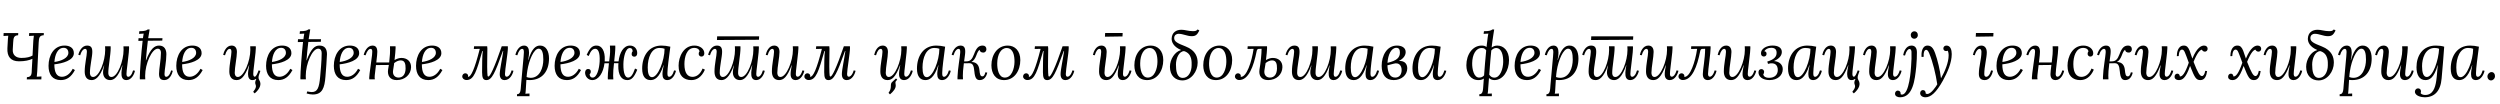 <?xml version="1.0"?>
<svg version="1.1" xmlns="http://www.w3.org/2000/svg" width="1512.058px" height="63px"><path fill="#000000" d="M16.2,48l0.08-1.32c2.96-0.12,2.88-2.08,2.96-4.92l0.36-6.2c-1.88,0.92-4.6,1.52-8.12,1.52c-4.96,0-7.28-2.8-7-7.96c0.32-5.68,0.32-6.24,0.52-7.52l-2.88,0.16l0.08-1.76l8.84,0l-0.08,1.32c-2.6,0.12-2.84,1.6-3,4.44l-0.24,4.2c-0.2,3.2,1.84,5.08,5.24,5.08c3.2,0,5.28-0.6,6.72-1.44l0.48-9.12c0.08-1.08,0.2-2.08,0.32-2.88l-2.92,0.16l0.08-1.76l8.88,0l-0.08,1.32c-2.64,0.12-2.88,1.56-3.04,4.4l-0.88,17.52c-0.08,1.44-0.16,2.48-0.28,3.16c0.96-0.04,1.88-0.12,2.84-0.16l-0.08,1.76l-8.8,0z M39.075,27.56c2.84,0,5.6,1.2,5.6,4.6c0,4.4-6.84,6.2-11.8,6.76c0,4.96,1.44,7.52,4.56,7.52c2.32,0,4.8-1.48,6.56-4.84l1.32,0.76c-2.24,4.2-4.92,6.08-8.56,6.08c-5.08,0-7.4-3.44-7.4-8.64c0-6.2,3.16-12.24,9.72-12.24z M38.515,28.92c-3.68,0-5.32,4.24-5.6,8.56c4.2-0.56,8.44-2.44,8.44-5.52c0-1.68-0.92-3.04-2.84-3.04z M55.43,48.44c-3.2,0-4.2-2.4-4.2-5.2c0-4.4,1.32-9.52,1.32-11.84c0-0.96-0.12-1.84-1.08-1.84c-0.88,0-2.16,1-2.96,3.88l-1.12-0.28c0.36-1.84,2.04-5.6,5.24-5.6c2.52,0,3.2,1.36,3.2,3.84c0,2.96-1.44,8.48-1.44,12.72c0,0.92,0.36,2.44,1.92,2.44c3.76,0,7.32-9.68,7.32-16.44c0-0.8-0.04-1.44-0.08-2.12l3.36,0c0.04,0.36,0.04,0.6,0.04,1.04c0,4.04-1.52,11.88-1.44,15.24c0.04,0.92,0.36,2.28,1.92,2.28c3.68,0,7.32-9.68,7.32-16.44c0-0.8-0.04-1.44-0.08-2.12l3.36,0c0.04,0.36,0.04,0.6,0.04,1.04c0,1.36-0.16,2.96-0.76,8c-0.72,6.24-0.8,6.4-0.8,7.6c0,0.96,0.16,1.8,1.08,1.8c0.88,0,2.12-1.04,2.92-3.88l1.12,0.24c-0.36,1.88-2,5.64-5.2,5.64c-2.6,0-3.08-2.24-2.96-4.68c0.08-1.52,0.4-3.12,0.6-4.24l-0.12,0c-2.52,7.28-5.12,8.92-7.32,8.92c-3.2,0-4.28-2.6-4.28-4.56c0-1.52,0.2-2.24,0.68-4.24l-0.12,0c-2.64,7.28-5.28,8.8-7.48,8.8z M99.425,48.44c-2.52,0-3.24-1.36-3.24-3.84c0-3,1.16-8.52,1.16-12.72c0-0.92-0.36-2.44-1.92-2.44c-3.56,0-7.64,9.04-7.64,16.44c0,0.8,0.04,1.44,0.08,2.12l-3.28,0c-0.04-0.36-0.04-0.6-0.04-1.04c0-3.24,0.88-15.32,1.72-22.28l-2.6,0.04l0.12-1.6l2.68,0c0-0.24,0.04-0.48,0.08-0.68c0.2-1.36,0.24-1.44,0.36-2.12c-0.92,0.04-1.88,0.12-2.8,0.16l0.16-1.6c3.52,0,4.44-0.52,5.08-1.08l1.16,0c-0.24,1.52-0.6,3.6-0.88,5.32l8.64,0l-0.12,1.44l-8.72,0.08c-0.36,2.76-1,9.04-1.2,11.84l0.12,0c2.72-7.28,5.28-8.92,7.88-8.92c3.2,0,4.4,2.4,4.4,5.2c0,4.4-1.12,9.52-1.12,11.84c0,0.96,0.12,1.84,1.08,1.84c0.88,0,2.12-1,2.92-3.88l1,0.28c-0.36,1.84-1.88,5.6-5.08,5.6z M116.34,27.56c2.84,0,5.6,1.2,5.6,4.6c0,4.4-6.84,6.2-11.8,6.76c0,4.96,1.44,7.52,4.56,7.52c2.32,0,4.8-1.48,6.56-4.84l1.32,0.76c-2.24,4.2-4.92,6.08-8.56,6.08c-5.08,0-7.4-3.44-7.4-8.64c0-6.2,3.16-12.24,9.72-12.24z M115.78,28.92c-3.68,0-5.32,4.24-5.6,8.56c4.2-0.56,8.44-2.44,8.44-5.52c0-1.68-0.92-3.04-2.84-3.04z  M154.05,56.48l-0.92-0.92c1.96-2.44,1.8-3.56,1.44-4.44c-0.48-1.12-0.12-2.24,0.44-3.16l-0.36-0.2c-0.52,0.48-1.16,0.68-2.16,0.68c-1.56,0-2.48-1.44-2.48-3.6c0-1.52,0.32-3.36,0.72-5.36l-0.12,0c-2.72,7.28-4.96,8.96-7.56,8.96c-3.2,0-4.36-2.44-4.36-5.2c0-4.44,1.28-9.52,1.28-11.8c0-1-0.12-1.88-1.08-1.88c-0.88,0-2,1.04-2.8,3.88l-1.12-0.24c0.36-1.88,1.88-5.64,5.08-5.64c2.12,0,3.24,1.4,3.24,3.88c0,3.04-1.32,9.24-1.32,12.6c0,0.92,0.32,2.52,1.88,2.52c3.68,0,7.56-9.68,7.56-16.44c0-0.8-0.04-1.44-0.08-2.12l3.36,0c0.04,0.36,0.04,0.6,0.04,1.04c0,1.36-0.2,3.12-0.8,8.16c-0.72,6.24-0.76,6.24-0.76,7.44c0,0.96,0.24,1.76,0.88,1.76c0.8,0,1.52-1.56,2.36-3.84l1.08,0.32c-0.28,0.8-0.56,1.64-0.84,2.44c-0.36,1.04-0.48,2.16,0.2,3.2c1.4,2.28,0.6,5.04-2.8,7.96z M170.645,27.56c2.84,0,5.6,1.2,5.6,4.6c0,4.4-6.84,6.2-11.8,6.76c0,4.96,1.44,7.52,4.56,7.52c2.32,0,4.8-1.48,6.56-4.84l1.32,0.76c-2.24,4.2-4.92,6.08-8.56,6.08c-5.08,0-7.4-3.44-7.4-8.64c0-6.2,3.16-12.24,9.72-12.24z M170.085,28.92c-3.68,0-5.32,4.24-5.6,8.56c4.2-0.56,8.44-2.44,8.44-5.52c0-1.68-0.92-3.04-2.84-3.04z M189.2,57.16c-1.16,0-2.32-0.2-3.76-0.64l0.4-1.24c0.76,0.2,2.08,0.4,2.72,0.4c3.52,0,4.48-2.68,5.08-9.28c0.24-2.72,0.92-9.72,0.92-14.24c0-1.48-0.52-2.72-2.12-2.72c-3.56,0-7.52,9.04-7.52,16.44c0,0.8,0.04,1.44,0.08,2.12l-3.28,0c-0.04-0.36-0.04-0.6-0.04-1.04c0-3.16,0.8-14.52,1.6-21.56l-3.16,0.04l0.12-1.72l3.28,0c0.04-0.44,0.12-0.88,0.16-1.28c0.2-1.36,0.24-1.44,0.36-2.12c-0.92,0.04-1.88,0.12-2.8,0.16l0.16-1.6c3.52,0,4.44-0.52,5.08-1.08l1.16,0c-0.28,1.72-0.68,4.12-0.96,5.92l7.48,0l-0.12,1.56l-7.56,0.08c-0.4,3-0.92,8.56-1.12,11.12l0.12,0c2.72-7.28,5.04-8.92,7.72-8.92c3.2,0,4.56,2,4.56,5.2c0,2.08-0.68,10.52-0.92,13.56c-0.52,6.8-1.88,10.84-7.64,10.84z M211.635,27.56c2.84,0,5.6,1.2,5.6,4.6c0,4.4-6.84,6.2-11.8,6.76c0,4.96,1.44,7.52,4.56,7.52c2.32,0,4.8-1.48,6.56-4.84l1.32,0.76c-2.24,4.2-4.92,6.08-8.56,6.08c-5.08,0-7.4-3.44-7.4-8.64c0-6.2,3.16-12.24,9.72-12.24z M211.075,28.92c-3.68,0-5.32,4.24-5.6,8.56c4.2-0.56,8.44-2.44,8.44-5.52c0-1.68-0.92-3.04-2.84-3.04z M239.95,48.44c-4.08,0-5.72-2.68-5.24-6.28l0.48-2.88l-7.8,0.08l-0.72,6.12c-0.12,1-0.08,1.76,0.04,2.52l-3.36,0c-0.04-0.36-0.04-0.6-0.04-1.04c0.04-1.36,0.28-2.96,0.96-8c0.84-6.24,0.88-6.4,0.88-7.6c0.04-0.96-0.12-1.8-1.04-1.8c-0.88,0-2.12,1.04-3,3.88l-1.12-0.24c0.4-1.88,2.12-5.64,5.32-5.64c3,0,3.12,2.92,2.76,5.96c-0.16,1.4-0.32,2.84-0.48,4.24l7.8,0c0.44-3.88,0.64-6.32,0.48-9.76l3.36,0c0.04,0.36,0.04,0.6,0.04,1.04c0,1.32-0.32,4.36-0.64,7.28c1.44-0.8,2.76-1.28,4.16-1.28c3.4,0,5.88,2.04,5.84,5.6c-0.08,4.36-3.64,7.8-8.68,7.8z M241.07,46.92c2.56,0,4.2-1.96,4.24-5.48c0.04-2.92-0.52-4.92-2.96-4.92c-1.28,0-2.6,0.56-3.96,1.64c0,0.24-0.04,0.52-0.08,0.76l-0.56,3.6c-0.48,2.88,1.2,4.4,3.32,4.4z M261.345,27.56c2.84,0,5.6,1.2,5.6,4.6c0,4.4-6.84,6.2-11.8,6.76c0,4.96,1.44,7.52,4.56,7.52c2.32,0,4.8-1.48,6.56-4.84l1.32,0.76c-2.24,4.2-4.92,6.08-8.56,6.08c-5.08,0-7.4-3.44-7.4-8.64c0-6.2,3.16-12.24,9.72-12.24z M260.785,28.92c-3.68,0-5.32,4.24-5.6,8.56c4.2-0.56,8.44-2.44,8.44-5.52c0-1.68-0.92-3.04-2.84-3.04z  M282.176,48.4c-1.52,0-2.6-1-2.6-2.16c0-1,0.76-1.92,1.84-1.92c0.84,0,1.72,0.64,1.72,1.56c0,0.28-0.04,0.44-0.08,0.6c1.8,0.12,4-4.6,7.12-16.92l-3.6,0.04l0.16-1.6l7.92,0c0.08,0.44,0.12,0.88,0.12,1.36c0,4.96-0.24,9.76-0.04,14.64c0.08,1.76,0.12,2.32,0.64,2.32c0.96,0,3.48-4.84,8.08-18.32l3.68,0c0.04,0.36,0.04,0.6,0.04,1.04c0,3.04-1.76,13.12-1.76,15.6c0,0.96,0.2,1.76,1,1.76c0.92,0,2.2-1,3-3.84l1.12,0.24c-0.36,1.88-2,5.64-5.32,5.64c-2.08,0-2.96-1.44-2.96-3.6c0-2.76,1.56-9.56,2.12-13.96l-0.24,0c-4.8,13.48-6.68,17.56-9.96,17.56c-1.92,0-2.6-1.28-2.6-4.8c0-3.8,0.04-10.36,0.44-12.76l-0.32,0c-3.48,12.16-4.96,17.52-9.52,17.52z M312.691,58.2l0-1.2c2.24,0,2.2-2.48,2.44-5.6c0.72-9.2,1.72-17.68,1.72-19.72c0-1.04-0.04-2.12-1.08-2.12c-0.88,0-2.08,1.04-2.88,3.88l-1.16-0.24c0.36-1.88,2-5.64,5.2-5.64c2.4,0,3.04,1.96,3.04,4.2c0,1.6-0.32,3.36-0.56,4.56l0.12,0c2.2-7.36,4.76-8.76,7.12-8.76c3.68,0,5.4,3.56,5.4,7.76c0,7.76-4.08,13.12-11.8,13.12c-0.68,0-1.28-0.04-1.88-0.12c-0.4,6.12-0.4,7.52-0.64,8.36l2.52-0.12l0,1.64l-7.56,0z M320.931,47.08c5.64,0,7.68-6.2,7.68-11.04c0-3.68-0.6-6.6-2.8-6.6c-2.92,0-5.88,6.88-6.88,13.36c-0.2,1.2-0.32,2.4-0.44,3.8c0.84,0.28,1.56,0.48,2.44,0.48z M345.166,27.56c2.84,0,5.6,1.2,5.6,4.6c0,4.4-6.84,6.2-11.8,6.76c0,4.96,1.44,7.52,4.56,7.52c2.32,0,4.8-1.48,6.56-4.84l1.32,0.76c-2.24,4.2-4.92,6.08-8.56,6.08c-5.08,0-7.4-3.44-7.4-8.64c0-6.2,3.16-12.24,9.72-12.24z M344.606,28.92c-3.68,0-5.32,4.24-5.6,8.56c4.2-0.56,8.44-2.44,8.44-5.52c0-1.68-0.92-3.04-2.84-3.04z M358.161,48.44c-2.24,0-4.4-2.04-4.28-4.68c0.08-1.28,0.84-2.04,1.76-2.04c1.16-0.04,1.72,0.72,1.68,1.56c0,0.72-0.24,1.2-0.72,1.64c0.2,1.48,0.8,2,1.84,2c2.68,0,4-5.44,4.24-9.68c0.28-5.6-0.96-7.72-2.6-7.72c-1.48,0-2.68,0.92-4.04,4.36l-1.2-0.68c2.04-4.6,3.72-5.68,6.08-5.64c2.96,0,5.12,3.16,4.84,8.76c0,0.28-0.04,0.52-0.04,0.8l2.72,0c0.32-2.52,0.64-4.88,0.56-7.4c0-0.64-0.04-1.36-0.12-2.16l3.24,0c0.04,0.36,0.04,0.6,0.04,1.04c0,2.24-0.36,5.36-0.68,8.52l2.64,0c0.64-5.4,3.04-9.56,6.88-9.56c2.72,0,4.48,2.04,4.4,4.68c0,1.28-0.76,2.04-1.68,2.04c-1.16,0.04-1.68-0.72-1.68-1.56c0-0.72,0.16-1.2,0.6-1.64c0-1.16-0.48-2.04-1.68-2.04c-2.64,0-3.84,5.48-3.92,9.72c-0.08,5.88,1.2,8.16,2.84,8.16c1.68,0,2.84-1.64,4.2-5.48l1.36,0.68c-1.88,4.64-3.52,6.32-6.04,6.32c-3.6,0-5.56-3.16-5.44-8.76c0-0.48,0.04-0.96,0.08-1.44l-2.68,0c-0.32,2.84-0.56,5.6-0.52,7.56c0,0.64,0.04,1.4,0.12,2.2l-3.32,0c-0.04-0.36-0.04-0.6-0.04-1.04c0-1.36,0.08-3.16,0.64-8.2c0-0.16,0.04-0.32,0.04-0.48l-2.68,0c-0.72,5.68-3.44,10.16-7.44,10.16z M400.076,27.56c1.6,0,3.64,0.24,5.36,0.68c-0.84,6.36-1.76,13.2-1.76,15.8c0,1.08-0.04,2.4,1.12,2.4c0.88,0,2.12-1.04,2.92-3.88l1.12,0.24c-0.36,1.88-2,5.64-5.2,5.64c-2.16,0-2.96-1.44-2.96-3.6c0-1.52,0.32-3.36,0.72-5.36l-0.12,0c-2.52,7.88-5.6,8.96-7.8,8.96c-2.88,0-5.08-1.92-5.08-6.96c0-7.48,3.88-13.92,11.68-13.92z M398.836,29c-4.84,0-7.08,5.92-7.08,11.8c0,3.4,0.64,5.88,2.6,5.88c3.64,0,7.56-10.04,7.6-17.2c-0.8-0.32-1.88-0.48-3.12-0.48z M419.991,27.56c3.44,0,6,2.04,6,4.68c0,1.16-0.64,1.96-1.68,1.96c-1.28,0.04-1.72-1-1.72-1.6c0-0.48,0.08-1.04,0.52-1.52c-0.28-1.48-1.6-2.12-3.16-2.12c-4.64,0-6,5.56-6,9.8c0,5.6,2.04,7.72,4.88,7.72c2.08,0,4.56-1.2,6.12-5.04l1.4,0.68c-2.04,4.64-5.08,6.32-8.2,6.32c-4.72,0-7.72-2.76-7.72-8.76c0-5.24,2.92-12.12,9.56-12.12z M433.626,24.2l0.12-2.24l25.4,0l-0.12,2.08z M436.346,48.44c-3.2,0-4.2-2.4-4.2-5.2c0-4.4,1.32-9.52,1.32-11.84c0-0.96-0.12-1.84-1.08-1.84c-0.88,0-2.16,1-2.96,3.88l-1.12-0.28c0.36-1.84,2.04-5.6,5.24-5.6c2.52,0,3.2,1.36,3.2,3.84c0,2.96-1.44,8.48-1.44,12.72c0,0.92,0.36,2.44,1.92,2.44c3.76,0,7.32-9.68,7.32-16.44c0-0.8-0.04-1.44-0.08-2.12l3.36,0c0.04,0.36,0.04,0.6,0.04,1.04c0,4.04-1.52,11.88-1.44,15.24c0.04,0.92,0.36,2.28,1.92,2.28c3.68,0,7.32-9.68,7.32-16.44c0-0.8-0.04-1.44-0.08-2.12l3.36,0c0.04,0.36,0.04,0.6,0.04,1.04c0,1.36-0.16,2.96-0.76,8c-0.72,6.24-0.8,6.4-0.8,7.6c0,0.96,0.16,1.8,1.08,1.8c0.88,0,2.12-1.04,2.92-3.88l1.12,0.24c-0.36,1.88-2,5.64-5.2,5.64c-2.6,0-3.08-2.24-2.96-4.68c0.08-1.52,0.4-3.12,0.6-4.24l-0.12,0c-2.52,7.28-5.12,8.92-7.32,8.92c-3.2,0-4.28-2.6-4.28-4.56c0-1.52,0.2-2.24,0.68-4.24l-0.12,0c-2.64,7.28-5.28,8.8-7.48,8.8z M471.221,48.44c-3.2,0-4.36-2.44-4.36-5.2c0-4.44,1.28-9.52,1.28-11.8c0-1-0.12-1.88-1.08-1.88c-0.88,0-2,1.04-2.8,3.88l-1.12-0.24c0.36-1.88,1.88-5.64,5.08-5.64c2.12,0,3.24,1.4,3.24,3.88c0,3.04-1.32,9.24-1.32,12.6c0,0.92,0.32,2.52,1.88,2.52c3.68,0,7.56-9.68,7.56-16.44c0-0.8-0.04-1.44-0.08-2.12l3.36,0c0.04,0.36,0.04,0.6,0.04,1.04c0,1.36-0.2,3.12-0.8,8.16c-0.72,6.24-0.76,6.24-0.76,7.44c0,0.96,0.24,1.76,1.08,1.76c0.88,0,2.12-1,2.92-3.84l1.12,0.24c-0.36,1.88-2,5.64-5.2,5.64c-2.16,0-3.08-1.44-3.08-3.6c0-1.52,0.32-3.36,0.72-5.36l-0.12,0c-2.72,7.28-4.96,8.96-7.56,8.96z M489.096,48.4c-1.52,0-2.6-1-2.6-2.16c0-1,0.76-1.92,1.84-1.92c0.84,0,1.72,0.64,1.72,1.56c0,0.28-0.04,0.44-0.08,0.6c1.8,0.12,4-4.6,7.12-16.92l-3.6,0.04l0.16-1.6l7.92,0c0.08,0.44,0.12,0.88,0.12,1.36c0,4.96-0.24,9.76-0.04,14.64c0.08,1.76,0.12,2.32,0.64,2.32c0.96,0,3.48-4.84,8.08-18.32l3.68,0c0.04,0.36,0.04,0.6,0.04,1.04c0,3.04-1.76,13.12-1.76,15.6c0,0.96,0.2,1.76,1,1.76c0.92,0,2.2-1,3-3.84l1.12,0.24c-0.36,1.88-2,5.64-5.32,5.64c-2.08,0-2.96-1.44-2.96-3.6c0-2.76,1.56-9.56,2.12-13.96l-0.24,0c-4.8,13.48-6.68,17.56-9.96,17.56c-1.92,0-2.6-1.28-2.6-4.8c0-3.8,0.04-10.36,0.44-12.76l-0.32,0c-3.48,12.16-4.96,17.52-9.52,17.52z  M536.806,48.44c-3.2,0-4.36-2.44-4.36-5.2c0-4.44,1.28-9.52,1.28-11.8c0-1-0.12-1.88-1.08-1.88c-0.88,0-2,1.04-2.8,3.88l-1.12-0.24c0.36-1.88,1.88-5.64,5.08-5.64c2.12,0,3.24,1.4,3.24,3.88c0,3.04-1.32,9.24-1.32,12.6c0,0.92,0.32,2.52,1.88,2.52c3.68,0,7.56-9.68,7.56-16.44c0-0.8-0.04-1.44-0.08-2.12l3.36,0c0.04,0.36,0.04,0.6,0.04,1.04c0,1.36-0.2,3.12-0.8,8.16c-0.72,6.24-0.76,6.24-0.76,7.44c0,0.96,0.24,1.76,1.08,1.76c0.88,0,2.12-1,2.92-3.84l1.12,0.24c-0.36,1.88-2,5.64-5.2,5.64c-2.16,0-3.08-1.44-3.08-3.6c0-1.52,0.32-3.36,0.72-5.36l-0.12,0c-2.72,7.28-4.96,8.96-7.56,8.96z M538.286,57.08l-0.88-0.92c2.52-3.28,0.44-5.2,2.36-6.72l2.16-2l0.76,0.76l-0.76,0.8c-0.68,0.76-0.16,1.52-0.16,2.76c0,1.68-1.28,3.44-3.48,5.32z M566.281,27.56c1.6,0,3.64,0.24,5.36,0.68c-0.84,6.36-1.76,13.2-1.76,15.8c0,1.08-0.04,2.4,1.12,2.4c0.88,0,2.12-1.04,2.92-3.88l1.12,0.24c-0.36,1.88-2,5.64-5.2,5.64c-2.16,0-2.96-1.44-2.96-3.6c0-1.52,0.32-3.36,0.72-5.36l-0.12,0c-2.52,7.88-5.6,8.96-7.8,8.96c-2.88,0-5.08-1.92-5.08-6.96c0-7.48,3.88-13.92,11.68-13.92z M565.041,29c-4.84,0-7.08,5.92-7.08,11.8c0,3.4,0.64,5.88,2.6,5.88c3.64,0,7.56-10.04,7.6-17.2c-0.8-0.32-1.88-0.48-3.12-0.48z M579.116,48c-0.04-0.32,0-0.8,0-1.44c0.12-4.76,1.56-12.48,1.64-14.68c0.04-1.08,0.08-2.32-1.04-2.32c-0.88,0-2.16,1.04-3,3.88l-1.12-0.24c0.4-1.88,2.12-5.64,5.32-5.64c2.96,0,3.24,2.44,2.6,6.6c-0.16,1.08-0.28,2.04-0.4,2.96l1.28,0c2.36,0,3.52-1.12,4.72-4.32c1.4-3.8,2.8-5.24,5.24-5.24c1.4,0,2.24,0.88,2.24,2.2c0,1.08-0.68,2.04-1.88,2.04c-1.32,0-2.08-0.6-2.2-1.68c-0.76,0.48-1.24,1.32-2,3.36c-0.68,1.88-1.72,3.36-2.96,4c3.28,0.08,4.52,2.12,4.8,4.72c0.28,2.8,0.52,3.88,1.68,4c0.84,0.08,1.48-0.52,1.96-2.48l1.12,0.2c-0.48,2.28-1.84,4.52-4.52,4.52c-1.84,0-2.92-1.04-3.28-5.24c-0.32-3.76-1.12-4.96-3.04-4.96l-3.32,0.04c-0.48,3.8-0.64,6.2-0.6,7.52c0,0.64,0.04,1.4,0.08,2.2l-3.32,0z M609.511,27.56c4.32,0,7.6,3.16,7.6,8.76c0,6.44-3.6,12.12-9.8,12.12c-5.28,0-7.68-4-7.68-8.96c0-6.48,3.72-11.92,9.88-11.92z M608.911,29.04c-3.56-0.04-5.68,4-5.76,9.12c-0.08,3.68,0.84,8.68,4.52,8.76c4.24,0.08,5.84-5.48,5.92-9.36c0.08-3.76-0.76-8.44-4.68-8.52z M621.386,48.4c-1.52,0-2.6-1-2.6-2.16c0-1,0.76-1.92,1.84-1.92c0.84,0,1.72,0.64,1.72,1.56c0,0.28-0.04,0.44-0.08,0.6c1.8,0.12,4-4.6,7.12-16.92l-3.6,0.04l0.16-1.6l7.92,0c0.08,0.44,0.12,0.88,0.12,1.36c0,4.96-0.24,9.76-0.04,14.64c0.08,1.76,0.12,2.32,0.64,2.32c0.96,0,3.48-4.84,8.08-18.32l3.68,0c0.04,0.36,0.04,0.6,0.04,1.04c0,3.04-1.76,13.12-1.76,15.6c0,0.96,0.2,1.76,1,1.76c0.92,0,2.2-1,3-3.84l1.12,0.24c-0.36,1.88-2,5.64-5.32,5.64c-2.08,0-2.96-1.44-2.96-3.6c0-2.76,1.56-9.56,2.12-13.96l-0.24,0c-4.8,13.48-6.68,17.56-9.96,17.56c-1.92,0-2.6-1.28-2.6-4.8c0-3.8,0.04-10.36,0.44-12.76l-0.32,0c-3.48,12.16-4.96,17.52-9.52,17.52z  M668.296,22.2l0.12-2.24l10.6,0l-0.12,2.08z M669.096,48.44c-3.2,0-4.36-2.44-4.36-5.2c0-4.44,1.28-9.52,1.28-11.8c0-1-0.12-1.88-1.08-1.88c-0.88,0-2,1.04-2.8,3.88l-1.12-0.24c0.36-1.88,1.88-5.64,5.08-5.64c2.12,0,3.24,1.4,3.24,3.88c0,3.04-1.32,9.24-1.32,12.6c0,0.92,0.32,2.52,1.88,2.52c3.68,0,7.56-9.68,7.56-16.44c0-0.8-0.04-1.44-0.08-2.12l3.36,0c0.04,0.36,0.04,0.6,0.04,1.04c0,1.36-0.2,3.12-0.8,8.16c-0.72,6.24-0.76,6.24-0.76,7.44c0,0.96,0.24,1.76,1.08,1.76c0.88,0,2.12-1,2.92-3.84l1.12,0.24c-0.36,1.88-2,5.64-5.2,5.64c-2.16,0-3.08-1.44-3.08-3.6c0-1.52,0.32-3.36,0.72-5.36l-0.12,0c-2.72,7.28-4.96,8.96-7.56,8.96z M695.971,27.56c4.32,0,7.6,3.16,7.6,8.76c0,6.44-3.6,12.12-9.8,12.12c-5.28,0-7.68-4-7.68-8.96c0-6.48,3.72-11.92,9.88-11.92z M695.371,29.04c-3.56-0.04-5.68,4-5.76,9.12c-0.08,3.68,0.84,8.68,4.52,8.76c4.24,0.08,5.84-5.48,5.92-9.36c0.08-3.76-0.76-8.44-4.68-8.52z M715.126,48.64c-4.08,0-7.52-2.72-7.52-8.24c0-4.64,3.08-9.2,6.64-10.08l0-0.12c-4.52-1.92-5.72-4.84-5.6-7c0.2-3.56,2.72-5.2,5.92-5.2c2.2,0,4.12,0.84,6.84,0.84c1.44,0,2.16-0.08,2.96-1.04l1.04,0.64c-1.24,2.4-2.08,3.44-4.6,3.44c-2.88,0-5.2-1.44-8.04-1.44c-1,0-2.52,0.6-2.6,2.48c-0.08,2.32,2.24,3.32,6.92,5.16c6.24,2.44,7.28,6.64,7.28,9.84c0,5.28-3.88,10.72-9.24,10.72z M711.246,39c0,3.8,0.52,8.12,4.16,8.12c3.4,0,5.32-3.8,5.32-7.64c0-1.76,0.44-7.04-4.56-8.56c-3.16,0.12-4.92,4.44-4.92,8.08z M737.641,27.56c4.32,0,7.6,3.16,7.6,8.76c0,6.44-3.6,12.12-9.8,12.12c-5.28,0-7.68-4-7.68-8.96c0-6.48,3.72-11.92,9.88-11.92z M737.041,29.04c-3.56-0.04-5.68,4-5.76,9.12c-0.08,3.68,0.84,8.68,4.52,8.76c4.24,0.08,5.84-5.48,5.92-9.36c0.08-3.76-0.76-8.44-4.68-8.52z M749.516,48.4c-1.52,0-2.6-1-2.6-2.16c0-1,0.76-1.92,1.84-1.92c0.84,0,1.72,0.64,1.72,1.56c0,0.28-0.04,0.44-0.08,0.6c3.52,0.4,6.68-9.04,7.8-16.92l-3.68,0.04l0.12-1.6l11.68,0c0.04,0.36,0.04,0.6,0.04,1.04c0,1.4-0.32,4.32-0.68,7.28c1.44-0.8,2.76-1.28,4.16-1.28c3.4,0,5.88,2.04,5.8,5.6c-0.08,4.36-3.6,7.8-8.64,7.8c-4.08,0-5.76-2.68-5.24-6.28c0.76-4.52,1.28-9.64,1.28-12.64l-1.68,0.04c-0.76,0-1.12,0.56-1.28,1.28c-1.88,9.56-4.96,17.56-10.56,17.56z M768.076,46.92c2.6,0,4.2-1.96,4.28-5.48c0.04-2.92-0.52-4.92-2.96-4.92c-1.32,0-2.6,0.56-3.92,1.6l-0.72,4.4c-0.44,2.88,1.24,4.4,3.32,4.4z M785.591,48.44c-3.2,0-4.2-2.4-4.2-5.2c0-4.4,1.32-9.52,1.32-11.84c0-0.96-0.12-1.84-1.08-1.84c-0.88,0-2.16,1-2.96,3.88l-1.12-0.28c0.36-1.84,2.04-5.6,5.24-5.6c2.52,0,3.2,1.36,3.2,3.84c0,2.96-1.44,8.48-1.44,12.72c0,0.92,0.36,2.44,1.92,2.44c3.76,0,7.32-9.68,7.32-16.44c0-0.8-0.04-1.44-0.08-2.12l3.36,0c0.04,0.36,0.04,0.6,0.04,1.04c0,4.04-1.52,11.88-1.44,15.24c0.04,0.92,0.36,2.28,1.92,2.28c3.68,0,7.32-9.68,7.32-16.44c0-0.8-0.04-1.44-0.08-2.12l3.36,0c0.04,0.36,0.04,0.6,0.04,1.04c0,1.36-0.16,2.96-0.76,8c-0.72,6.24-0.8,6.4-0.8,7.6c0,0.96,0.16,1.8,1.08,1.8c0.88,0,2.12-1.04,2.92-3.88l1.12,0.24c-0.36,1.88-2,5.64-5.2,5.64c-2.6,0-3.08-2.24-2.96-4.68c0.08-1.52,0.4-3.12,0.6-4.24l-0.12,0c-2.52,7.28-5.12,8.92-7.32,8.92c-3.2,0-4.28-2.6-4.28-4.56c0-1.52,0.2-2.24,0.68-4.24l-0.12,0c-2.64,7.28-5.28,8.8-7.48,8.8z M825.306,27.56c1.6,0,3.64,0.24,5.36,0.68c-0.84,6.36-1.76,13.2-1.76,15.8c0,1.08-0.04,2.4,1.12,2.4c0.88,0,2.12-1.04,2.92-3.88l1.12,0.24c-0.36,1.88-2,5.64-5.2,5.64c-2.16,0-2.96-1.44-2.96-3.6c0-1.52,0.32-3.36,0.72-5.36l-0.12,0c-2.52,7.88-5.6,8.96-7.8,8.96c-2.88,0-5.08-1.92-5.08-6.96c0-7.48,3.88-13.92,11.68-13.92z M824.066,29c-4.84,0-7.08,5.92-7.08,11.8c0,3.4,0.64,5.88,2.6,5.88c3.64,0,7.56-10.04,7.6-17.2c-0.8-0.32-1.88-0.48-3.12-0.48z M842.941,48.44c-4.96,0-7.28-3.44-7.28-8.64c0-6.2,3.16-12.24,9.28-12.24c2.68,0,5.24,1.16,5.24,3.92c0,1.92-1.24,3.96-4.12,5.4c3.8-0.24,5.08,2.12,5.08,4.48c0,4-3.48,7.08-8.2,7.08z M839.181,38c5.72-1.32,7.52-3.2,7.52-6.24c0-1.72-0.56-2.84-2.16-2.84c-3.08,0-5.04,4.16-5.36,9.08z M839.141,39.52c0.16,4.4,1.52,7.4,4.72,7.4c2.44,0,3.88-1.8,3.88-4.56s-1.68-4.8-4.92-3.8z M865.976,27.56c1.6,0,3.64,0.24,5.36,0.68c-0.84,6.36-1.76,13.2-1.76,15.8c0,1.08-0.04,2.4,1.12,2.4c0.88,0,2.12-1.04,2.92-3.88l1.12,0.24c-0.36,1.88-2,5.64-5.2,5.64c-2.16,0-2.96-1.44-2.96-3.6c0-1.52,0.32-3.36,0.72-5.36l-0.12,0c-2.52,7.88-5.6,8.96-7.8,8.96c-2.88,0-5.08-1.92-5.08-6.96c0-7.48,3.88-13.92,11.68-13.92z M864.736,29c-4.84,0-7.08,5.92-7.08,11.8c0,3.4,0.64,5.88,2.6,5.88c3.64,0,7.56-10.04,7.6-17.2c-0.8-0.32-1.88-0.48-3.12-0.48z  M894.167,48.44c-4.68,0-7.28-4-7.28-8.96c0-6.48,3.72-11.92,9.28-11.92c1.28,0,2.2,0.28,2.92,0.88c0.24-2.08,0.48-4.08,0.72-5.96c0.2-1.44,0.28-1.6,0.4-2.16c-0.96,0.04-1.92,0.12-2.88,0.16l0.2-1.6c3.52,0,4.44-0.52,5.08-1.08l1.12,0c-0.28,2-0.84,5-1.04,6.8c-0.2,1.48-0.36,2.8-0.52,4.12c0.96-0.68,2.04-1.16,3.48-1.16c3.76,0,7.04,3.16,7.04,8.76c0,6.44-3.6,12.12-8.84,12.12c-1.32,0-2.4-0.48-3.28-1.24c-0.16,1.84-0.32,3.88-0.48,6.16c-0.08,1.08-0.08,2.4-0.32,3.32l2.52-0.12l0,1.64l-7.56,0l0-1.2c2.24,0,2.2-2.48,2.44-5.6c0.08-1.12,0.2-2.44,0.28-3.92c-0.84,0.68-1.96,0.96-3.28,0.96z M890.407,38.16c-0.08,3.68,1.04,8.68,4.12,8.76c1.32,0,2.32-0.4,3.08-1.32c0.32-4.44,0.76-9.92,1.28-15.12c-0.6-0.92-1.32-1.44-2.72-1.44c-3.56,0-5.68,4-5.76,9.12z M904.847,29.04c-0.84,0-1.92,0.4-2.88,1.48c-0.36,3.52-0.72,7.48-1.24,14.64c0.84,1.24,1.8,1.8,3.08,1.8c3.68,0,5.28-5.52,5.36-9.4c0.08-3.76-0.76-8.52-4.32-8.52z M925.802,27.56c2.84,0,5.6,1.2,5.6,4.6c0,4.4-6.84,6.2-11.8,6.76c0,4.96,1.44,7.52,4.56,7.52c2.32,0,4.8-1.48,6.56-4.84l1.32,0.76c-2.24,4.2-4.92,6.08-8.56,6.08c-5.08,0-7.4-3.44-7.4-8.64c0-6.2,3.16-12.24,9.72-12.24z M925.242,28.92c-3.68,0-5.32,4.24-5.6,8.56c4.2-0.56,8.44-2.44,8.44-5.52c0-1.68-0.92-3.04-2.84-3.04z M935.317,58.2l0-1.2c2.24,0,2.2-2.48,2.44-5.6c0.72-9.2,1.72-17.68,1.72-19.72c0-1.04-0.04-2.12-1.08-2.12c-0.88,0-2.08,1.04-2.88,3.88l-1.16-0.24c0.36-1.88,2-5.64,5.2-5.64c2.4,0,3.04,1.96,3.04,4.2c0,1.6-0.32,3.36-0.56,4.56l0.12,0c2.2-7.36,4.76-8.76,7.12-8.76c3.68,0,5.4,3.56,5.4,7.76c0,7.76-4.08,13.12-11.8,13.12c-0.68,0-1.28-0.04-1.88-0.12c-0.4,6.12-0.4,7.52-0.64,8.36l2.52-0.12l0,1.64l-7.56,0z M943.557,47.08c5.64,0,7.68-6.2,7.68-11.04c0-3.68-0.6-6.6-2.8-6.6c-2.92,0-5.88,6.88-6.88,13.36c-0.2,1.2-0.32,2.4-0.44,3.8c0.84,0.28,1.56,0.48,2.44,0.48z M962.312,24.2l0.12-2.24l25.4,0l-0.12,2.08z M965.032,48.44c-3.2,0-4.2-2.4-4.2-5.2c0-4.4,1.32-9.52,1.32-11.84c0-0.96-0.12-1.84-1.08-1.84c-0.88,0-2.16,1-2.96,3.88l-1.12-0.28c0.36-1.84,2.04-5.6,5.24-5.6c2.52,0,3.2,1.36,3.2,3.84c0,2.96-1.44,8.48-1.44,12.72c0,0.92,0.36,2.44,1.92,2.44c3.76,0,7.32-9.68,7.32-16.44c0-0.8-0.04-1.44-0.08-2.12l3.36,0c0.04,0.36,0.04,0.6,0.04,1.04c0,4.04-1.52,11.88-1.44,15.24c0.04,0.92,0.36,2.28,1.92,2.28c3.68,0,7.32-9.68,7.32-16.44c0-0.8-0.04-1.44-0.08-2.12l3.36,0c0.04,0.36,0.04,0.6,0.04,1.04c0,1.36-0.16,2.96-0.76,8c-0.72,6.24-0.8,6.4-0.8,7.6c0,0.96,0.16,1.8,1.08,1.8c0.88,0,2.12-1.04,2.92-3.88l1.12,0.24c-0.36,1.88-2,5.64-5.2,5.64c-2.6,0-3.08-2.24-2.96-4.68c0.08-1.52,0.4-3.12,0.6-4.24l-0.12,0c-2.52,7.28-5.12,8.92-7.32,8.92c-3.2,0-4.28-2.6-4.28-4.56c0-1.52,0.2-2.24,0.68-4.24l-0.12,0c-2.64,7.28-5.28,8.8-7.48,8.8z M999.907,48.44c-3.2,0-4.36-2.44-4.36-5.2c0-4.44,1.28-9.52,1.28-11.8c0-1-0.12-1.88-1.08-1.88c-0.88,0-2,1.04-2.8,3.88l-1.12-0.24c0.36-1.88,1.88-5.64,5.08-5.64c2.12,0,3.24,1.4,3.24,3.88c0,3.04-1.32,9.24-1.32,12.6c0,0.92,0.32,2.52,1.88,2.52c3.68,0,7.56-9.68,7.56-16.44c0-0.8-0.04-1.44-0.08-2.12l3.36,0c0.04,0.36,0.04,0.6,0.04,1.04c0,1.36-0.2,3.12-0.8,8.16c-0.72,6.24-0.76,6.24-0.76,7.44c0,0.96,0.24,1.76,1.08,1.76c0.88,0,2.12-1,2.92-3.84l1.12,0.24c-0.36,1.88-2,5.64-5.2,5.64c-2.16,0-3.08-1.44-3.08-3.6c0-1.52,0.32-3.36,0.72-5.36l-0.12,0c-2.72,7.28-4.96,8.96-7.56,8.96z M1017.782,48.4c-1.52,0-2.6-1-2.6-2.16c0-1,0.76-1.92,1.84-1.92c0.84,0,1.72,0.64,1.72,1.56c0,0.28-0.04,0.44-0.08,0.6c3.52,0.4,6.68-9.04,7.8-16.92l-3.68,0.04l0.12-1.6l11.68,0c0.04,0.36,0.04,0.6,0.04,1.04c0,3.04-1.56,13.12-1.56,15.6c0,0.96,0.24,1.76,1.08,1.76c0.88,0,2.12-1,2.92-3.84l1.12,0.24c-0.32,1.88-2,5.64-5.2,5.64c-2.16,0-3.08-1.44-3.08-3.6c0-2.84,1.4-9.44,1.4-15.32l-1.68,0.04c-0.76,0-1.12,0.56-1.28,1.28c-1.88,9.56-4.96,17.56-10.56,17.56z M1046.977,48.44c-3.2,0-4.36-2.44-4.36-5.2c0-4.44,1.28-9.52,1.28-11.8c0-1-0.12-1.88-1.08-1.88c-0.88,0-2,1.04-2.8,3.88l-1.12-0.24c0.36-1.88,1.88-5.64,5.08-5.64c2.12,0,3.24,1.4,3.24,3.88c0,3.04-1.32,9.24-1.32,12.6c0,0.92,0.32,2.52,1.88,2.52c3.68,0,7.56-9.68,7.56-16.44c0-0.8-0.04-1.44-0.08-2.12l3.36,0c0.04,0.36,0.04,0.6,0.04,1.04c0,1.36-0.2,3.12-0.8,8.16c-0.72,6.24-0.76,6.24-0.76,7.44c0,0.96,0.24,1.76,1.08,1.76c0.88,0,2.12-1,2.92-3.84l1.12,0.24c-0.36,1.88-2,5.64-5.2,5.64c-2.16,0-3.08-1.44-3.08-3.6c0-1.52,0.32-3.36,0.72-5.36l-0.12,0c-2.72,7.28-4.96,8.96-7.56,8.96z M1070.252,48.44c-4.12,0-6.68-2.04-6.68-4.68c0-1.16,0.64-1.96,1.68-1.96c1.28-0.04,1.72,1,1.72,1.6c0,0.48-0.08,1.04-0.52,1.52c0.28,1.48,1.6,2.16,3.48,2.16c3.52,0,5.32-1.96,5.32-4.76c0-2.96-1.84-4.88-5.92-3.68l-0.44-1.4c4.12-1.24,5.64-2.92,5.64-5.28c0-2.04-1.04-3.04-3.28-3.04c-2,0-3.44,0.88-4.16,2.08c1.08,0.16,1.36,0.76,1.36,1.64s-0.68,1.56-1.64,1.56s-1.72-0.68-1.72-1.8c-0.2-2.8,3.28-4.88,7-4.84c3.24,0,5.6,1.24,5.6,3.88c0,2.04-1.44,4-4.64,5.44l0,0.08c3.36,0.24,5.2,2.36,5.2,4.88c0,3.72-3.12,6.6-8,6.6z M1093.127,27.56c1.6,0,3.64,0.24,5.36,0.68c-0.84,6.36-1.76,13.2-1.76,15.8c0,1.08-0.04,2.4,1.12,2.4c0.88,0,2.12-1.04,2.92-3.88l1.12,0.24c-0.36,1.88-2,5.64-5.2,5.64c-2.16,0-2.96-1.44-2.96-3.6c0-1.52,0.32-3.36,0.72-5.36l-0.12,0c-2.52,7.88-5.6,8.96-7.8,8.96c-2.88,0-5.08-1.92-5.08-6.96c0-7.48,3.88-13.92,11.68-13.92z M1091.887,29c-4.84,0-7.08,5.92-7.08,11.8c0,3.4,0.64,5.88,2.6,5.88c3.64,0,7.56-10.04,7.6-17.2c-0.8-0.32-1.88-0.48-3.12-0.48z M1121.242,56.48l-0.92-0.92c1.96-2.44,1.8-3.56,1.44-4.44c-0.48-1.12-0.12-2.24,0.44-3.16l-0.36-0.2c-0.52,0.48-1.16,0.68-2.16,0.68c-1.56,0-2.48-1.44-2.48-3.6c0-1.52,0.32-3.36,0.72-5.36l-0.12,0c-2.72,7.28-4.96,8.96-7.56,8.96c-3.2,0-4.36-2.44-4.36-5.2c0-4.44,1.28-9.52,1.28-11.8c0-1-0.12-1.88-1.08-1.88c-0.88,0-2,1.04-2.8,3.88l-1.12-0.24c0.36-1.88,1.88-5.64,5.08-5.64c2.12,0,3.24,1.4,3.24,3.88c0,3.04-1.32,9.24-1.32,12.6c0,0.92,0.32,2.52,1.88,2.52c3.68,0,7.56-9.68,7.56-16.44c0-0.8-0.04-1.44-0.08-2.12l3.36,0c0.04,0.36,0.04,0.6,0.04,1.04c0,1.36-0.2,3.12-0.8,8.16c-0.72,6.24-0.76,6.24-0.76,7.44c0,0.96,0.24,1.76,0.88,1.76c0.8,0,1.52-1.56,2.36-3.84l1.08,0.32c-0.28,0.8-0.56,1.64-0.84,2.44c-0.36,1.04-0.48,2.16,0.2,3.2c1.4,2.28,0.6,5.04-2.8,7.96z M1134.877,48.44c-3.2,0-4.36-2.44-4.36-5.2c0-4.44,1.28-9.52,1.28-11.8c0-1-0.12-1.88-1.08-1.88c-0.88,0-2,1.04-2.8,3.88l-1.12-0.24c0.36-1.88,1.88-5.64,5.08-5.64c2.12,0,3.24,1.4,3.24,3.88c0,3.04-1.32,9.24-1.32,12.6c0,0.92,0.32,2.52,1.88,2.52c3.68,0,7.56-9.68,7.56-16.44c0-0.8-0.04-1.44-0.08-2.12l3.36,0c0.04,0.36,0.04,0.6,0.04,1.04c0,1.36-0.2,3.12-0.8,8.16c-0.72,6.24-0.76,6.24-0.76,7.44c0,0.96,0.24,1.76,1.08,1.76c0.88,0,2.12-1,2.92-3.84l1.12,0.24c-0.36,1.88-2,5.64-5.2,5.64c-2.16,0-3.08-1.44-3.08-3.6c0-1.52,0.32-3.36,0.72-5.36l-0.12,0c-2.72,7.28-4.96,8.96-7.56,8.96z M1157.832,18.92c1.24,0,2.12,0.92,2.12,2.28s-1,2.24-2.16,2.24s-2.12-0.88-2.12-2.24s1-2.28,2.16-2.28z M1156.072,27.56c2.12,0,3.32,1.36,3.32,4.08c0,2.2-0.08,5.4-0.4,8.68c-0.84,8.16-2,18.52-9.8,18.52c-1.36,0-3.04-0.56-3.04-2.16c0-0.92,0.56-1.88,1.72-1.88c1.08,0,1.84,0.8,1.68,2.2c0.2,0.12,0.52,0.2,0.8,0.2c4.56,0,5.4-15.64,5.52-17.2c0.24-2.96,0.36-6.32,0.24-8.68c-0.04-0.76-0.32-1.72-1.24-1.68c-0.8,0.04-1.96,1.12-2.68,3.96l-1.12-0.24c0.28-1.88,1.68-5.8,5-5.8z M1164.387,58.84c-1.84-0.08-3.04-1.12-3.04-2.52c0-1.2,0.92-1.84,1.64-1.84c1.12,0,1.76,0.76,1.72,2.08c0.32,0.16,0.56,0.28,0.88,0.28c2.32,0.12,5.28-4.4,6.12-5.84c-0.92-6.2-2.64-13.4-4.88-18.8c-0.4-0.88-0.92-2.16-1.96-2.04c-1,0.12-1.6,1.72-1.36,4.16l-1.28,0.16c-0.28-2.88,0.36-6.92,3.64-6.92c2.68,0,3.8,2.56,4.52,4.52c1.52,4.08,3,10.48,3.56,15.16l0.08,0c2.24-3.92,4.56-9.4,4.56-13.76c0-1.32-0.28-2.4-0.6-2.84c-0.24,0.16-0.6,0.24-1,0.24c-0.96,0-1.6-0.72-1.6-1.56c0-1.16,0.92-1.76,1.88-1.76c2.44,0,3.2,2.6,3.2,5.12c0,5.32-2.6,11.04-5.32,16c-4,7.24-7.4,10.28-10.76,10.16z  M1194.977,22.2l0.12-2.24l10.6,0l-0.12,2.08z M1198.297,27.56c2.24,0,3.36,1.68,3.36,4.16c0,3.2-1.52,8.56-1.52,13.04c0,1.08,0.36,1.68,1.24,1.68s2.12-1.04,2.92-3.88l1.12,0.24c-0.48,2.24-1.96,5.64-4.96,5.64c-2.44,0-3.6-1.28-3.6-3.76c0-4.64,1.56-8.76,1.56-13.32c0-0.68-0.2-1.8-1.12-1.8c-0.88,0-2.12,1.04-2.92,3.88l-1.12-0.24c0.36-1.88,1.84-5.64,5.04-5.64z M1217.252,27.56c2.84,0,5.6,1.2,5.6,4.6c0,4.4-6.84,6.2-11.8,6.76c0,4.96,1.44,7.52,4.56,7.52c2.32,0,4.8-1.48,6.56-4.84l1.32,0.76c-2.24,4.2-4.92,6.08-8.56,6.08c-5.08,0-7.4-3.44-7.4-8.64c0-6.2,3.16-12.24,9.72-12.24z M1216.692,28.92c-3.68,0-5.32,4.24-5.6,8.56c4.2-0.56,8.44-2.44,8.44-5.52c0-1.68-0.92-3.04-2.84-3.04z M1243.247,48.44c-2.16,0-3.08-1.44-3.08-3.6c0-1.2,0.28-3.24,0.56-5.56l-7.72,0.08l-0.72,6.12c-0.12,1-0.08,1.76,0.04,2.52l-3.36,0c-0.04-0.36-0.04-0.6-0.04-1.04c0.04-1.36,0.28-2.96,0.96-8c0.84-6.24,0.96-6.4,0.96-7.6c0.04-0.96-0.2-1.8-1.12-1.8c-0.88,0-2.12,1.04-3,3.88l-1.12-0.24c0.4-1.88,2.12-5.64,5.32-5.64c3,0,3.12,2.92,2.76,5.96c-0.16,1.4-0.32,2.84-0.48,4.24l7.72,0c0.48-3.84,0.76-6.08,0.56-9.76l3.36,0c0.04,0.36,0.04,0.6,0.04,1.04c0,3.04-1.56,13.12-1.56,15.6c0,0.96,0.24,1.76,1.08,1.76c0.88,0,2.12-1,2.92-3.84l1.12,0.24c-0.36,1.88-2,5.64-5.2,5.64z M1260.042,27.56c3.44,0,6,2.04,6,4.68c0,1.16-0.64,1.96-1.68,1.96c-1.28,0.04-1.72-1-1.72-1.6c0-0.48,0.08-1.04,0.52-1.52c-0.28-1.48-1.6-2.12-3.16-2.12c-4.64,0-6,5.56-6,9.8c0,5.6,2.04,7.72,4.88,7.72c2.08,0,4.56-1.2,6.12-5.04l1.4,0.68c-2.04,4.64-5.08,6.32-8.2,6.32c-4.72,0-7.72-2.76-7.72-8.76c0-5.24,2.92-12.12,9.56-12.12z M1271.917,48c-0.04-0.32,0-0.8,0-1.44c0.12-4.76,1.56-12.48,1.64-14.68c0.04-1.08,0.08-2.32-1.04-2.32c-0.88,0-2.16,1.04-3,3.88l-1.12-0.24c0.4-1.88,2.12-5.64,5.32-5.64c2.96,0,3.24,2.44,2.6,6.6c-0.16,1.08-0.28,2.04-0.4,2.96l1.28,0c2.36,0,3.52-1.12,4.72-4.32c1.4-3.8,2.8-5.24,5.24-5.24c1.4,0,2.24,0.88,2.24,2.2c0,1.08-0.68,2.04-1.88,2.04c-1.32,0-2.08-0.6-2.2-1.68c-0.76,0.48-1.24,1.32-2,3.36c-0.68,1.88-1.72,3.36-2.96,4c3.28,0.08,4.52,2.12,4.8,4.72c0.28,2.8,0.52,3.88,1.68,4c0.84,0.08,1.48-0.52,1.96-2.48l1.12,0.2c-0.48,2.28-1.84,4.52-4.52,4.52c-1.84,0-2.92-1.04-3.28-5.24c-0.32-3.76-1.12-4.96-3.04-4.96l-3.32,0.04c-0.48,3.8-0.64,6.2-0.6,7.52c0,0.64,0.04,1.4,0.08,2.2l-3.32,0z M1299.192,48.44c-3.2,0-4.36-2.44-4.36-5.2c0-4.44,1.28-9.52,1.28-11.8c0-1-0.12-1.88-1.08-1.88c-0.88,0-2,1.04-2.8,3.88l-1.12-0.24c0.36-1.88,1.88-5.64,5.08-5.64c2.12,0,3.24,1.4,3.24,3.88c0,3.04-1.32,9.24-1.32,12.6c0,0.92,0.32,2.52,1.88,2.52c3.68,0,7.56-9.68,7.56-16.44c0-0.8-0.04-1.44-0.08-2.12l3.36,0c0.04,0.36,0.04,0.6,0.04,1.04c0,1.36-0.2,3.12-0.8,8.16c-0.72,6.24-0.76,6.24-0.76,7.44c0,0.96,0.24,1.76,1.08,1.76c0.88,0,2.12-1,2.92-3.84l1.12,0.24c-0.36,1.88-2,5.64-5.2,5.64c-2.16,0-3.08-1.44-3.08-3.6c0-1.52,0.32-3.36,0.72-5.36l-0.12,0c-2.72,7.28-4.96,8.96-7.56,8.96z M1317.707,48.44c-1.52,0-2.48-0.84-2.48-2.04c0-1.12,0.76-1.84,1.64-1.84c1.24,0,1.48,1,1.52,1.64c1.48,0.32,3.24-1.84,5.44-8.28c-1.08-2.84-1.72-4.84-2.32-6.12c-0.52-1.24-1-1.8-1.72-1.8c-0.96,0-1.88,0.8-2.04,3.92l-1.16,0.04c0-2.12,0.64-6.4,4.24-6.4c1.84,0,2.68,1.08,3.52,3.12c0.48,1.24,0.96,2.84,1.64,4.76c2.84-6.96,5.6-7.88,7.08-7.88c1.4,0,2.16,0.84,2.16,1.96c0,0.92-0.72,1.72-1.64,1.72c-1.2,0-1.6-0.84-1.84-1.2c-1.12,0.16-2.76,1.72-5.04,7.36c2.52,6.48,3.76,8.6,5.04,8.6c0.96,0,1.64-1.04,2.04-3.16l1.12,0.16c-0.36,2.68-1.32,5.44-4,5.44c-2.64,0-3.44-1.28-6.28-8.52l-0.04,0c-2.68,7.84-4.92,8.52-6.88,8.52z  M1350.097,48.44c-1.52,0-2.48-0.84-2.48-2.04c0-1.12,0.76-1.84,1.64-1.84c1.24,0,1.48,1,1.52,1.64c1.48,0.32,3.24-1.84,5.44-8.28c-1.08-2.84-1.72-4.84-2.32-6.12c-0.52-1.24-1-1.8-1.72-1.8c-0.96,0-1.88,0.8-2.04,3.92l-1.16,0.04c0-2.12,0.64-6.4,4.24-6.4c1.84,0,2.68,1.08,3.52,3.12c0.48,1.24,0.96,2.84,1.64,4.76c2.84-6.96,5.6-7.88,7.08-7.88c1.4,0,2.16,0.84,2.16,1.96c0,0.92-0.72,1.72-1.64,1.72c-1.2,0-1.6-0.84-1.84-1.2c-1.12,0.16-2.76,1.72-5.04,7.36c2.52,6.48,3.76,8.6,5.04,8.6c0.96,0,1.64-1.04,2.04-3.16l1.12,0.16c-0.36,2.68-1.32,5.44-4,5.44c-2.64,0-3.44-1.28-6.28-8.52l-0.04,0c-2.68,7.84-4.92,8.52-6.88,8.52z M1377.172,48.44c-3.2,0-4.36-2.44-4.36-5.2c0-4.44,1.28-9.52,1.28-11.8c0-1-0.12-1.88-1.08-1.88c-0.88,0-2,1.04-2.8,3.88l-1.12-0.24c0.36-1.88,1.88-5.64,5.08-5.64c2.12,0,3.24,1.4,3.24,3.88c0,3.04-1.32,9.24-1.32,12.6c0,0.92,0.32,2.52,1.88,2.52c3.68,0,7.56-9.68,7.56-16.44c0-0.8-0.04-1.44-0.08-2.12l3.36,0c0.04,0.36,0.04,0.6,0.04,1.04c0,1.36-0.2,3.12-0.8,8.16c-0.72,6.24-0.76,6.24-0.76,7.44c0,0.96,0.24,1.76,1.08,1.76c0.88,0,2.12-1,2.92-3.84l1.12,0.24c-0.36,1.88-2,5.64-5.2,5.64c-2.16,0-3.08-1.44-3.08-3.6c0-1.52,0.32-3.36,0.72-5.36l-0.12,0c-2.72,7.28-4.96,8.96-7.56,8.96z M1402.328,48.64c-4.08,0-7.52-2.72-7.52-8.24c0-4.64,3.08-9.2,6.64-10.08l0-0.12c-4.52-1.92-5.72-4.84-5.6-7c0.2-3.56,2.72-5.2,5.92-5.2c2.2,0,4.12,0.84,6.84,0.84c1.44,0,2.16-0.08,2.96-1.04l1.04,0.64c-1.24,2.4-2.08,3.44-4.6,3.44c-2.88,0-5.2-1.44-8.04-1.44c-1,0-2.52,0.6-2.6,2.48c-0.08,2.32,2.24,3.32,6.92,5.16c6.24,2.44,7.28,6.64,7.28,9.84c0,5.28-3.88,10.72-9.24,10.72z M1398.448,39c0,3.8,0.52,8.12,4.16,8.12c3.4,0,5.32-3.8,5.32-7.64c0-1.76,0.44-7.04-4.56-8.56c-3.16,0.12-4.92,4.44-4.92,8.08z M1415.083,58.2l0-1.2c2.24,0,2.2-2.48,2.44-5.6c0.72-9.2,1.72-17.68,1.72-19.72c0-1.04-0.04-2.12-1.08-2.12c-0.88,0-2.08,1.04-2.88,3.88l-1.16-0.24c0.36-1.88,2-5.64,5.2-5.64c2.4,0,3.04,1.96,3.04,4.2c0,1.6-0.32,3.36-0.56,4.56l0.12,0c2.2-7.36,4.76-8.76,7.12-8.76c3.68,0,5.4,3.56,5.4,7.76c0,7.76-4.08,13.12-11.8,13.12c-0.68,0-1.28-0.04-1.88-0.12c-0.4,6.12-0.4,7.52-0.64,8.36l2.52-0.12l0,1.64l-7.56,0z M1423.323,47.08c5.64,0,7.68-6.2,7.68-11.04c0-3.68-0.6-6.6-2.8-6.6c-2.92,0-5.88,6.88-6.88,13.36c-0.2,1.2-0.32,2.4-0.44,3.8c0.84,0.28,1.56,0.48,2.44,0.48z M1444.598,48.44c-3.2,0-4.36-2.44-4.36-5.2c0-4.44,1.28-9.52,1.28-11.8c0-1-0.12-1.88-1.08-1.88c-0.88,0-2,1.04-2.8,3.88l-1.12-0.24c0.36-1.88,1.88-5.64,5.08-5.64c2.12,0,3.24,1.4,3.24,3.88c0,3.04-1.32,9.24-1.32,12.6c0,0.92,0.32,2.52,1.88,2.52c3.68,0,7.56-9.68,7.56-16.44c0-0.8-0.04-1.44-0.08-2.12l3.36,0c0.04,0.36,0.04,0.6,0.04,1.04c0,1.36-0.2,3.12-0.8,8.16c-0.72,6.24-0.76,6.24-0.76,7.44c0,0.96,0.24,1.76,1.08,1.76c0.88,0,2.12-1,2.92-3.84l1.12,0.24c-0.36,1.88-2,5.64-5.2,5.64c-2.16,0-3.08-1.44-3.08-3.6c0-1.52,0.32-3.36,0.72-5.36l-0.12,0c-2.72,7.28-4.96,8.96-7.56,8.96z M1466.513,58.84c-1.92,0-5.84-0.76-5.92-3.36c0-1.12,0.8-2.04,1.88-2.04c0.96,0,1.8,0.6,1.8,1.84c0,0.32-0.08,0.68-0.24,1.04c0.52,0.8,1.8,1.12,2.76,1.12c4.52,0,6.04-4,6.72-8.68c0.48-3.16,0.56-6.6,0.96-9.28l-0.12,0c-2.24,7.72-5,8.96-7.4,8.96c-3.72,0-5.4-3.32-5.4-7.76c0-6.88,3.64-13.12,11.68-13.12c1.8,0,3.8,0.24,5.08,0.68c-0.4,6.44-1.08,13.28-1.56,19.2c-0.64,7.72-4.36,11.4-10.24,11.4z M1467.793,46.56c3.76,0,7.08-10.2,7.44-17.04c-0.72-0.36-1.68-0.52-2.64-0.52c-5.88,0-7.68,6.52-7.68,11c0,3.68,0.72,6.56,2.88,6.56z M1493.948,27.56c1.6,0,3.64,0.24,5.36,0.68c-0.84,6.36-1.76,13.2-1.76,15.8c0,1.08-0.04,2.4,1.12,2.4c0.88,0,2.12-1.04,2.92-3.88l1.12,0.24c-0.36,1.88-2,5.64-5.2,5.64c-2.16,0-2.96-1.44-2.96-3.6c0-1.52,0.32-3.36,0.72-5.36l-0.12,0c-2.52,7.88-5.6,8.96-7.8,8.96c-2.88,0-5.08-1.92-5.08-6.96c0-7.48,3.88-13.92,11.68-13.92z M1492.708,29c-4.84,0-7.08,5.92-7.08,11.8c0,3.4,0.64,5.88,2.6,5.88c3.64,0,7.56-10.04,7.6-17.2c-0.8-0.32-1.88-0.48-3.12-0.48z M1506.943,43.6c1.28,0,2.16,1.12,2.08,2.52c-0.04,1.44-1.2,2.52-2.4,2.52c-1.24,0-2.2-1.08-2.16-2.52c0.08-1.4,1.24-2.52,2.48-2.52z"/></svg>
